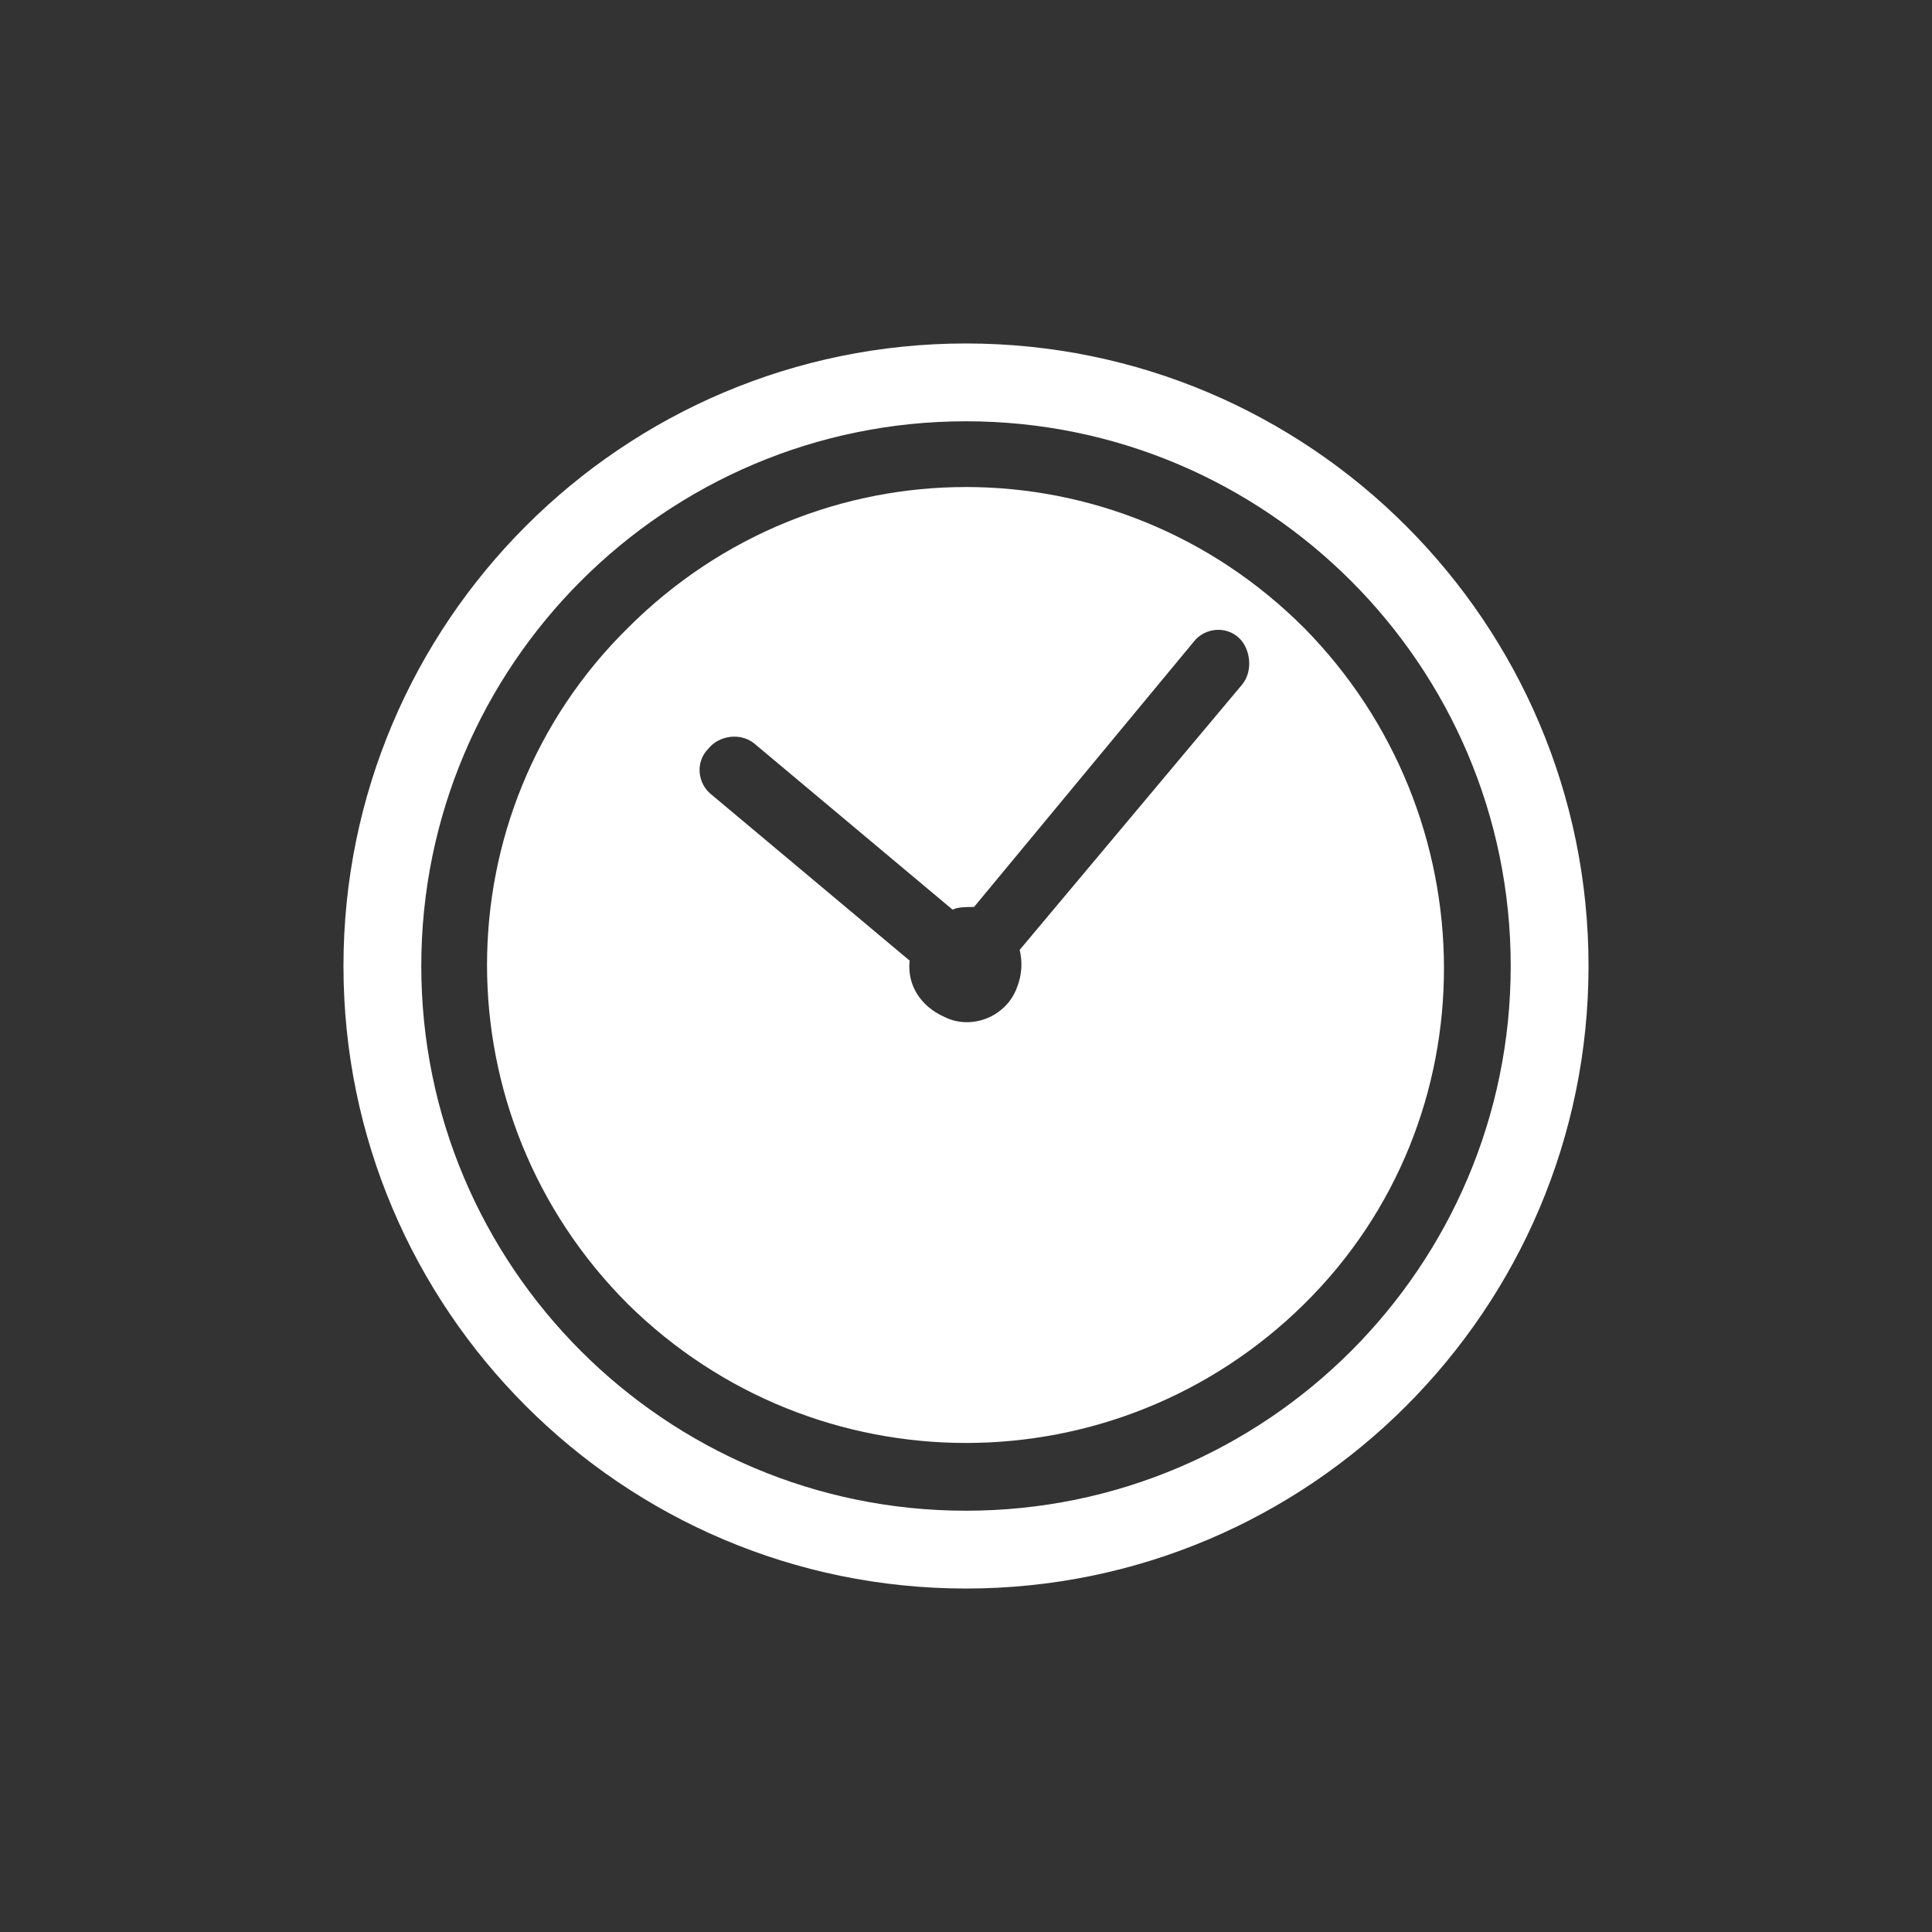 <svg version="1.1" id="レイヤー_1" xmlns="http://www.w3.org/2000/svg" xmlns:xlink="http://www.w3.org/1999/xlink" x="0" y="0" viewBox="0 0 72 72" style="enable-background:new 0 0 72 72" xml:space="preserve"><rect x="0" y="0" width="72" height="72" fill="#333333" stroke="none"/><style>.st1{fill:#fff}</style><defs><path id="SVGID_1_" d="M12.8 12.8h46.5v46.5H12.8z"/></defs><clipPath id="SVGID_00000110455046270013640600000011555483777654832001_"><use xlink:href="#SVGID_1_" style="overflow:visible"/></clipPath><g style="clip-path:url(#SVGID_00000110455046270013640600000011555483777654832001_)"><path class="st1" d="M36 12.8c-12.8 0-23.2 10.4-23.2 23.2S23.2 59.2 36 59.2 59.2 48.8 59.2 36 48.8 12.8 36 12.8zm0 43.5c-11.2 0-20.3-9.1-20.3-20.3S24.8 15.7 36 15.7 56.3 24.8 56.3 36 47.2 56.3 36 56.3z"/><path class="st1" d="M48.6 23.4c-7-7-18.2-7-25.2 0-7 6.9-7 18.2 0 25.2 7 6.9 18.2 6.9 25.2 0s6.9-18.2 0-25.2zm-2.3 2.1L38 35.4c.1.4.1.9-.1 1.4-.4 1.1-1.7 1.6-2.7 1.1-.9-.4-1.4-1.2-1.3-2.1l-7.4-6.2c-.5-.4-.6-1.2-.1-1.7.4-.5 1.2-.6 1.7-.2l7.4 6.2c.2-.1.5-.1.8-.1l8.2-9.9c.4-.5 1.2-.6 1.7-.1.4.4.5 1.2.1 1.7z"/></g></svg>
